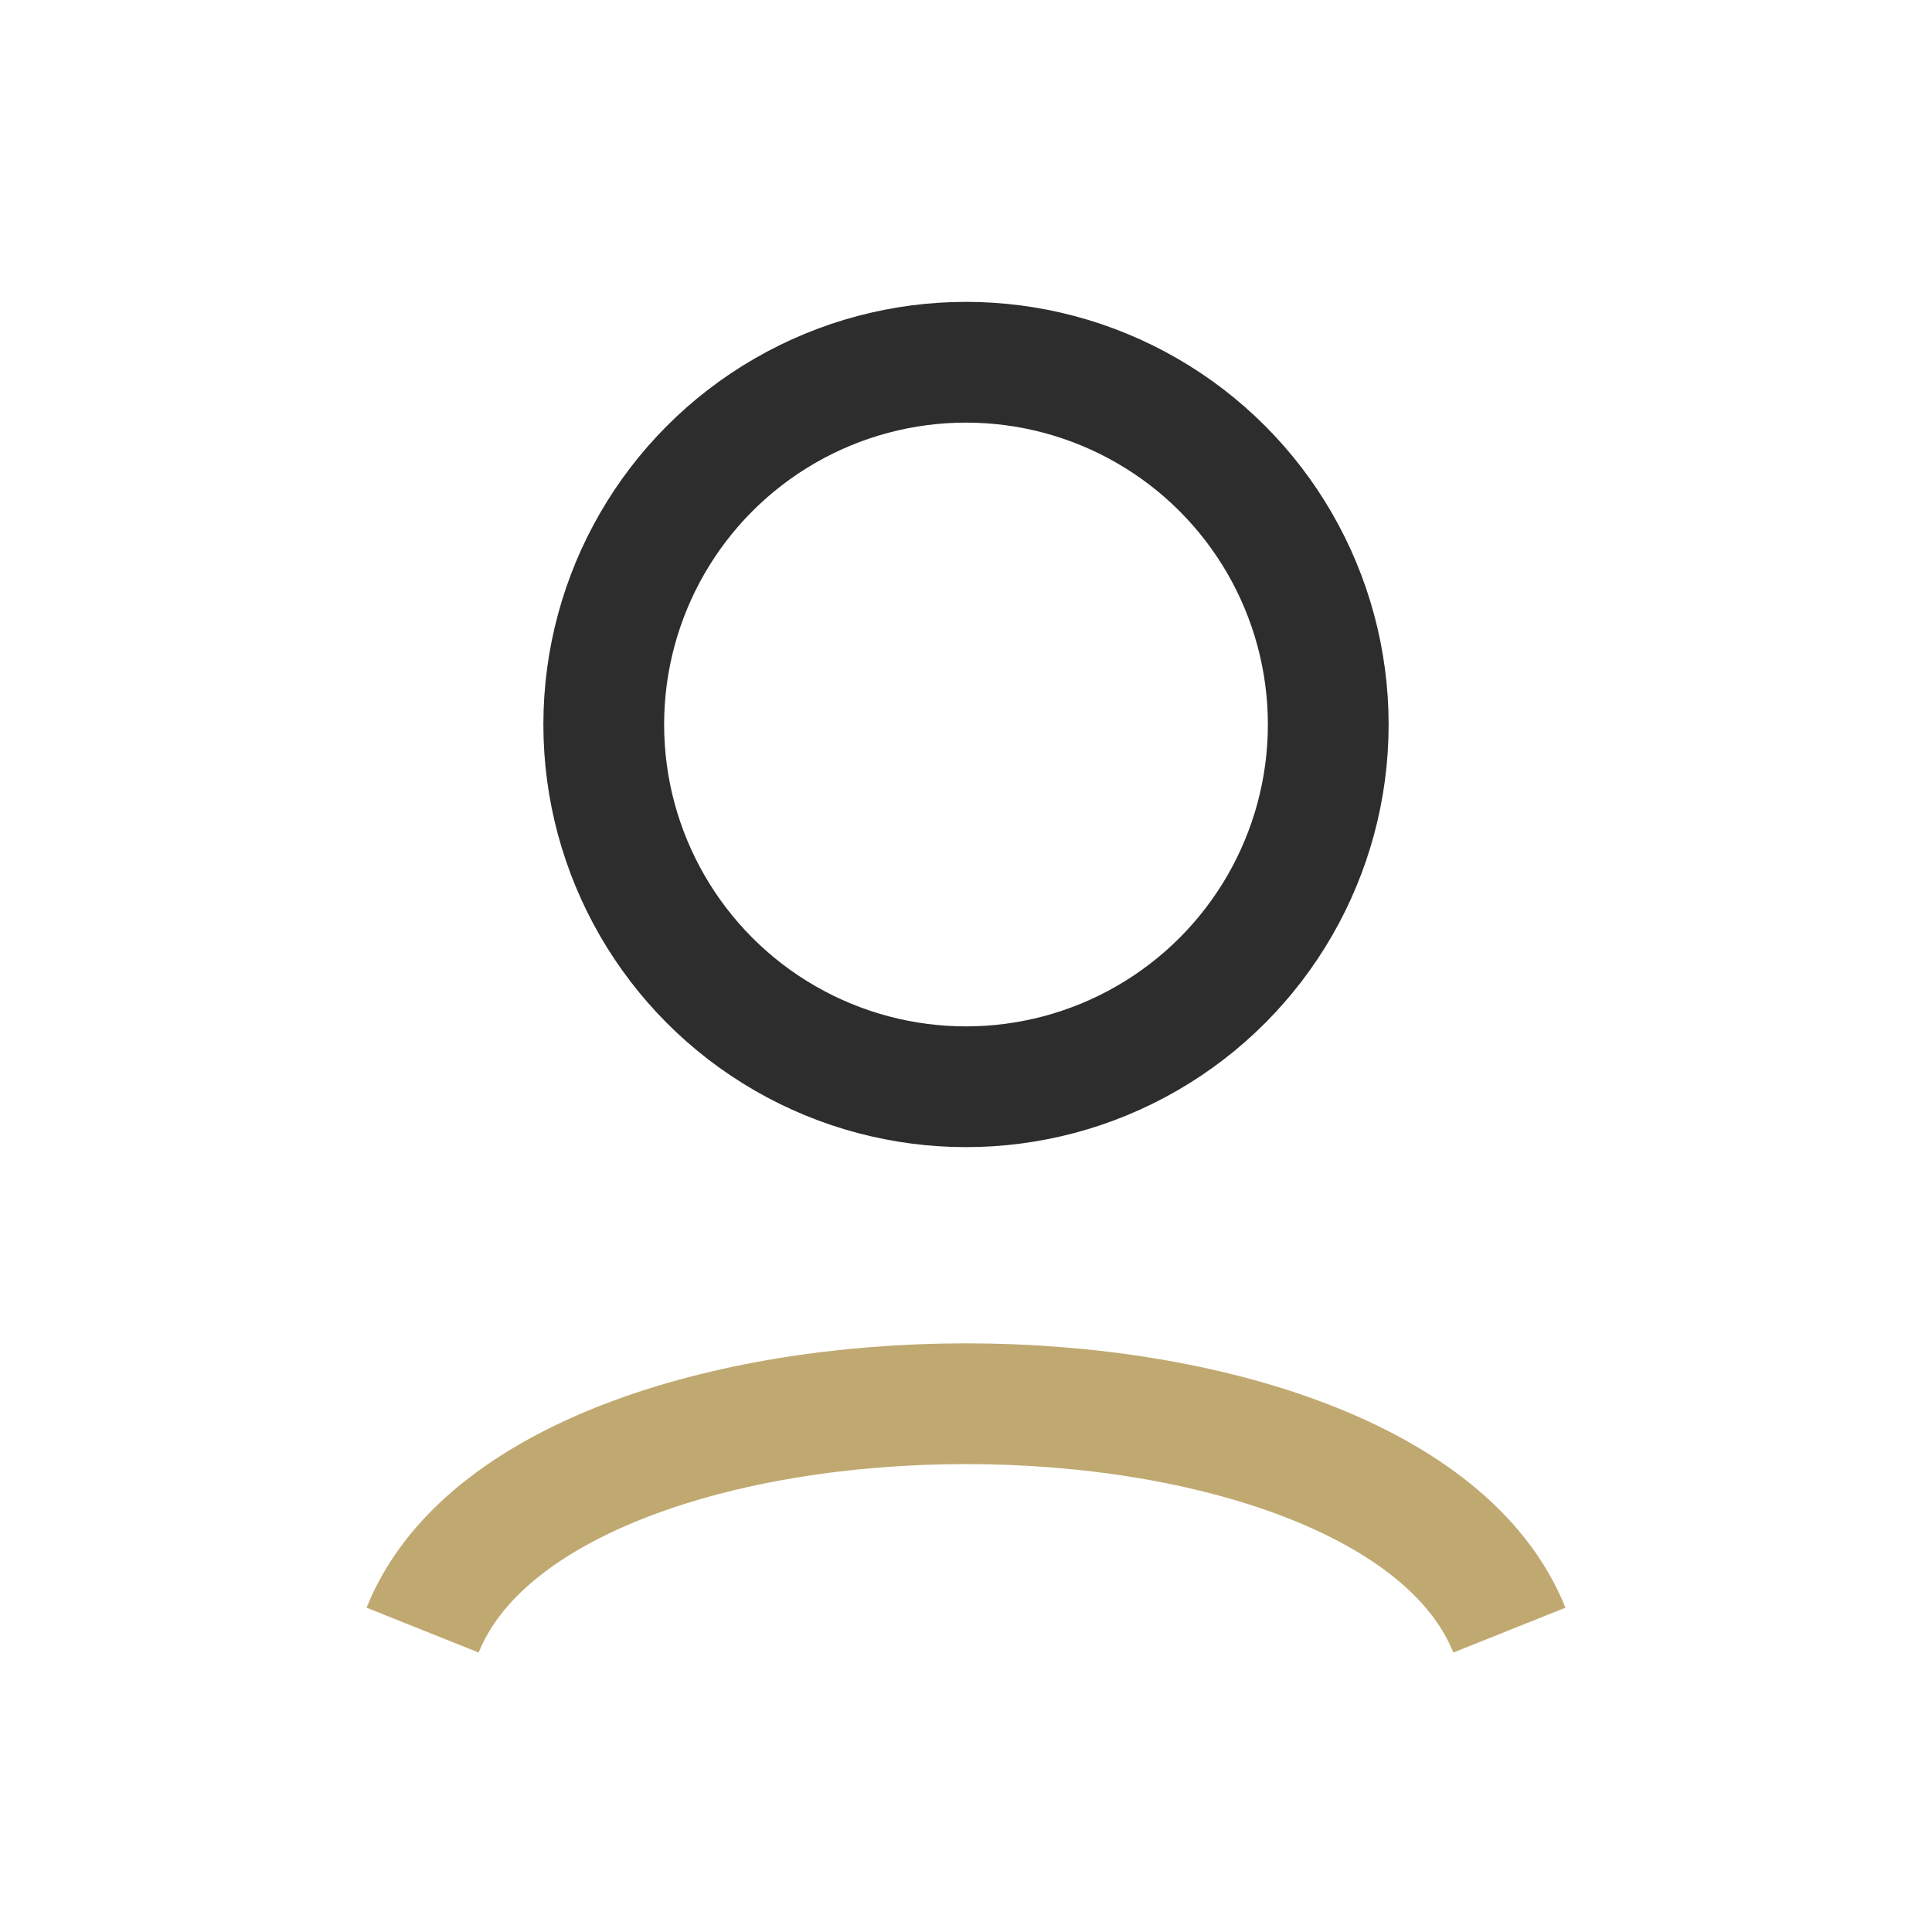 <?xml version="1.0" encoding="UTF-8"?>
<svg xmlns="http://www.w3.org/2000/svg" width="32" height="32" viewBox="0 0 32 32"><circle cx="16" cy="12" r="6" fill="none" stroke="#2D2D2D" stroke-width="2"/><path d="M7 27c2-5 16-5 18 0" fill="none" stroke="#C0A971" stroke-width="2"/></svg>
